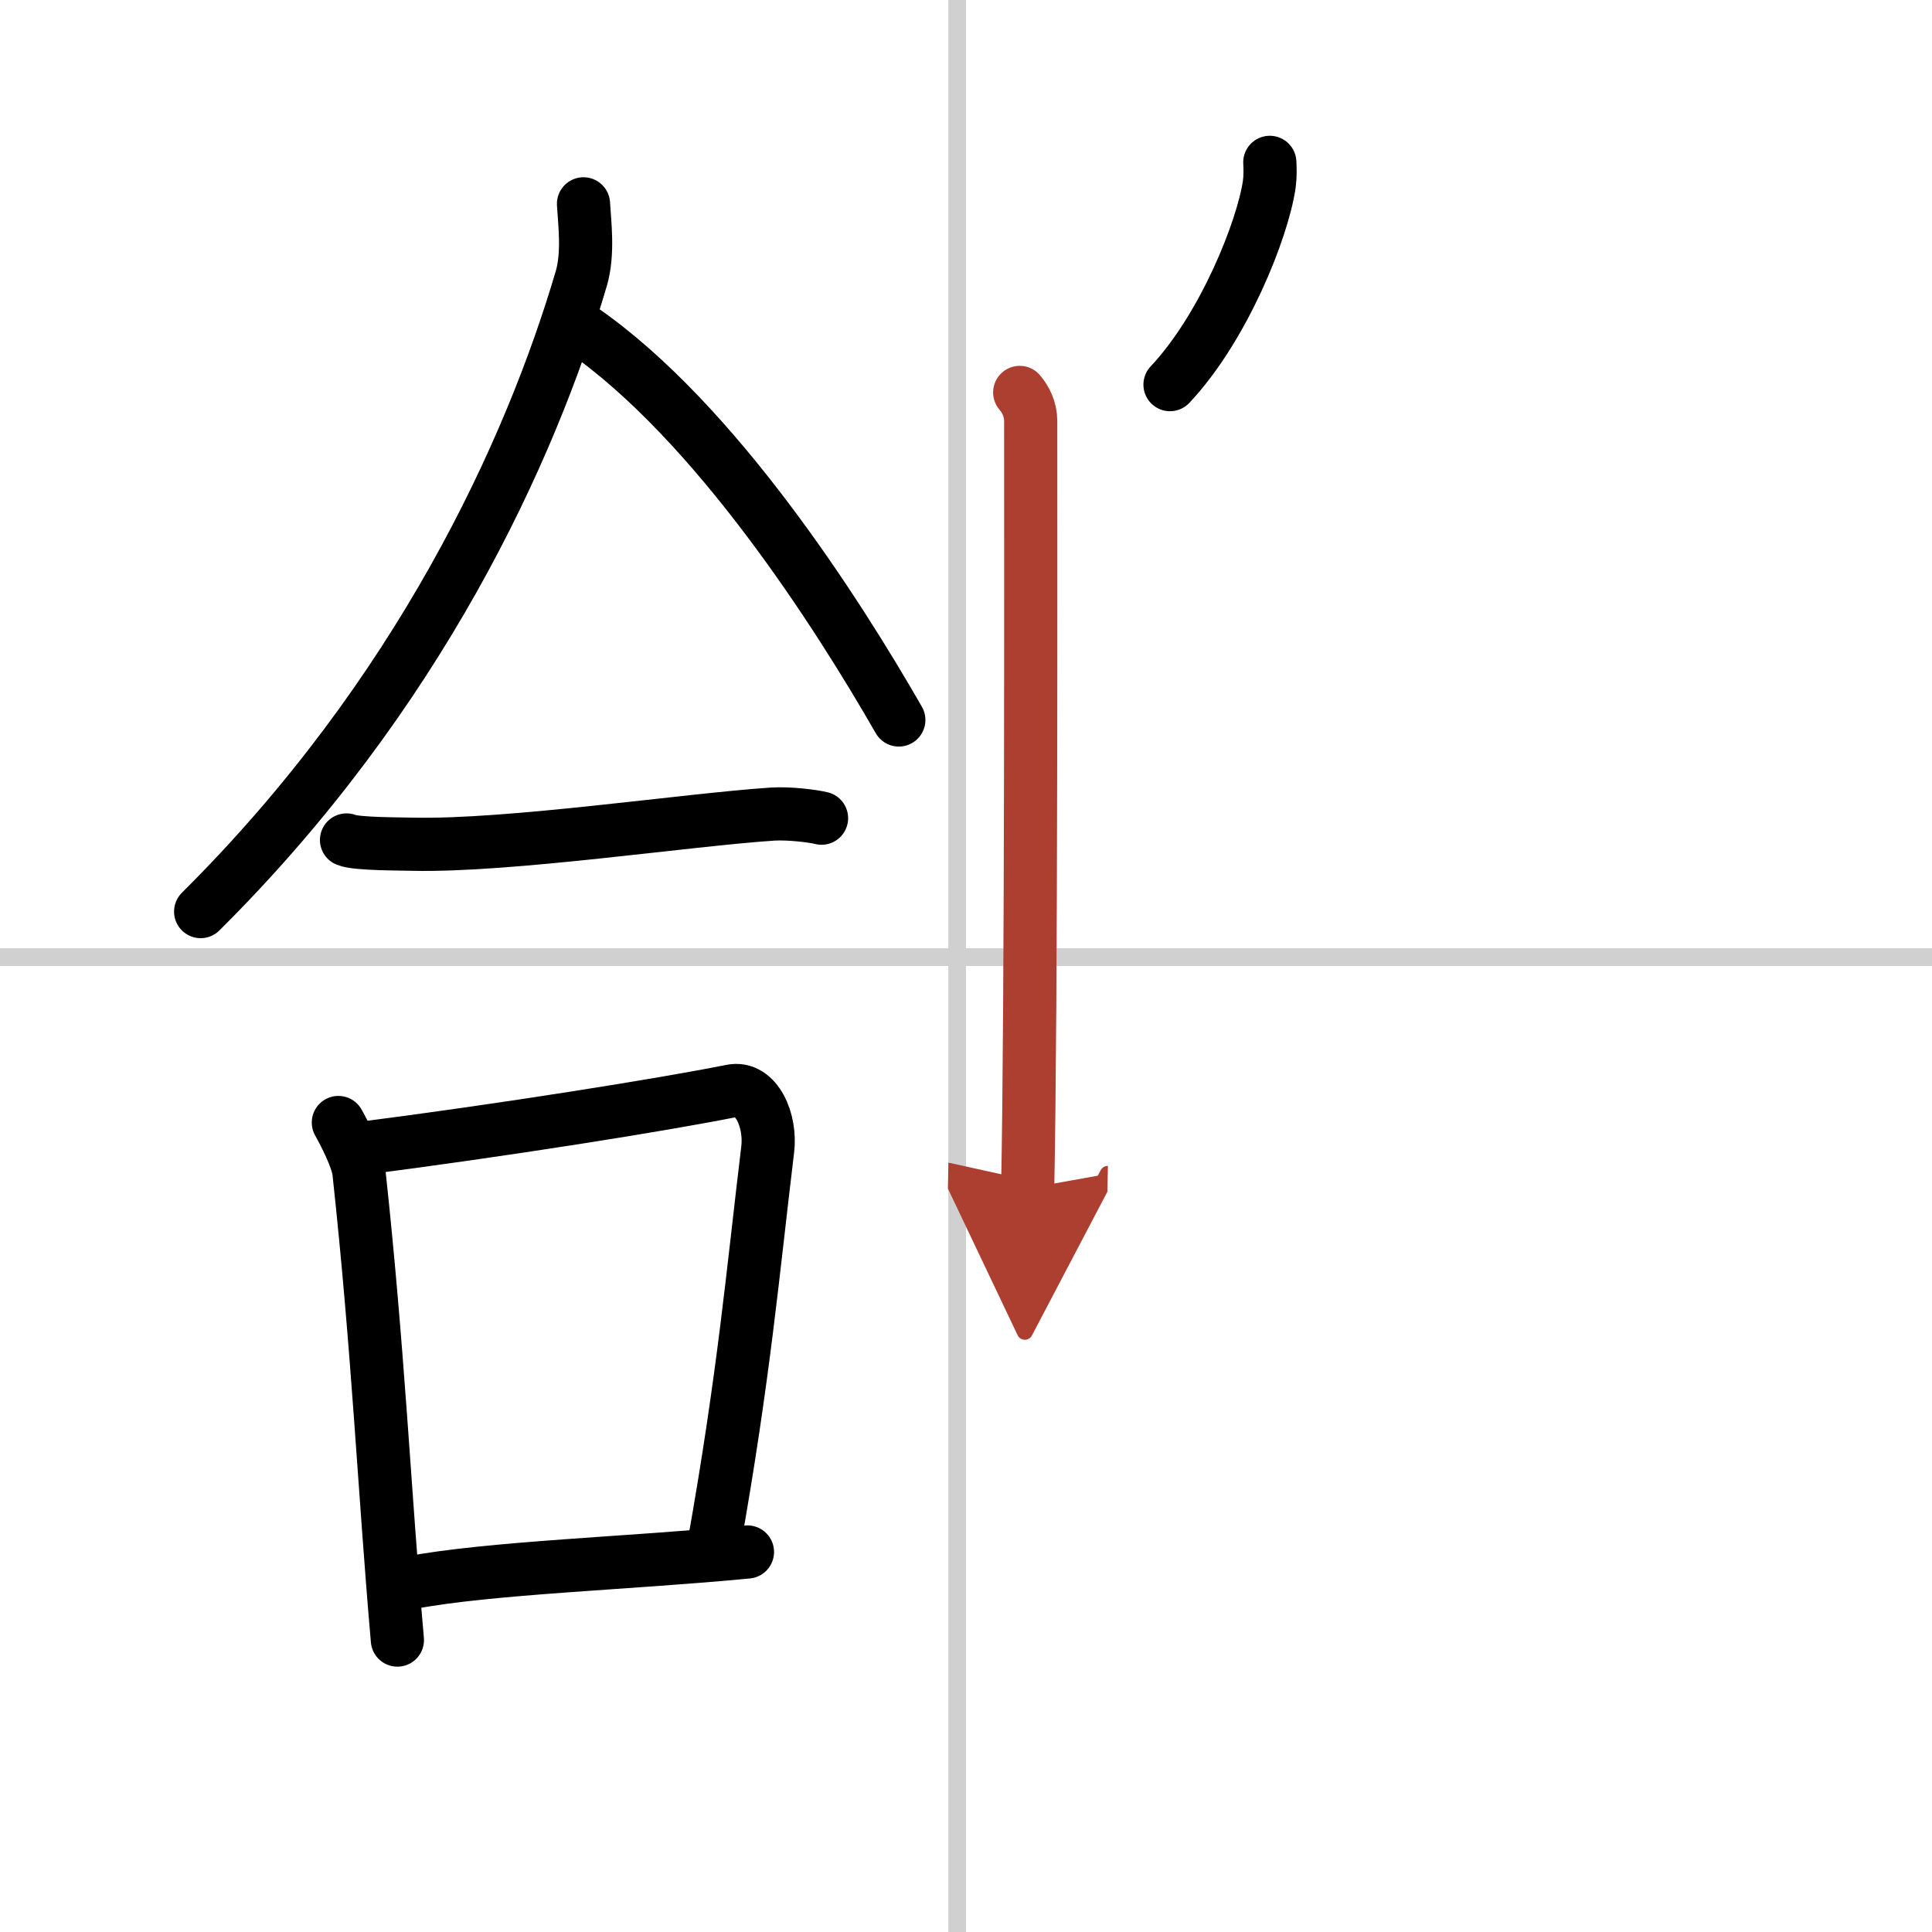 <svg width="400" height="400" viewBox="0 0 109 109" xmlns="http://www.w3.org/2000/svg"><defs><marker id="a" markerWidth="4" orient="auto" refX="1" refY="5" viewBox="0 0 10 10"><polyline points="0 0 10 5 0 10 1 5" fill="#ad3f31" stroke="#ad3f31"/></marker></defs><g fill="none" stroke="#000" stroke-linecap="round" stroke-linejoin="round" stroke-width="3"><rect width="100%" height="100%" fill="#fff" stroke="#fff"/><line x1="54" x2="54" y2="109" stroke="#d0d0d0" stroke-width="1"/><line x2="109" y1="54" y2="54" stroke="#d0d0d0" stroke-width="1"/><path d="m32.92 11.5c0.06 1.05 0.29 2.79-0.12 4.2-2.88 9.79-9.18 23.51-21.48 35.73"/><path d="m32.83 18.58c7.54 5.22 14.45 16.06 17.88 22.04"/><path d="m19.55 47.39c0.56 0.24 3.19 0.22 3.75 0.24 5.45 0.12 15.45-1.38 20.28-1.7 0.94-0.06 2.3 0.11 2.77 0.23"/><path d="m19.09 63.33c0.33 0.59 1.07 2.01 1.16 2.79 1.1 10.15 1.43 17.95 2.17 26.41"/><path d="m20.01 64.84c8.49-1.09 17.42-2.52 21.26-3.29 1.4-0.28 2.25 1.67 2.04 3.32-0.83 6.85-1.33 12.74-3.04 22.33"/><path d="m23.07 89.31c4.51-0.87 12.49-1.11 19.1-1.75"/><path d="m71.64 9.16c0.02 0.31 0.03 0.8-0.03 1.24-0.38 2.58-2.58 8.09-5.6 11.3"/><path d="m57.53 22.14c0.34 0.4 0.62 0.95 0.62 1.61 0 6.75 0.04 32.68-0.17 43.29" marker-end="url(#a)" stroke="#ad3f31"/></g></svg>
